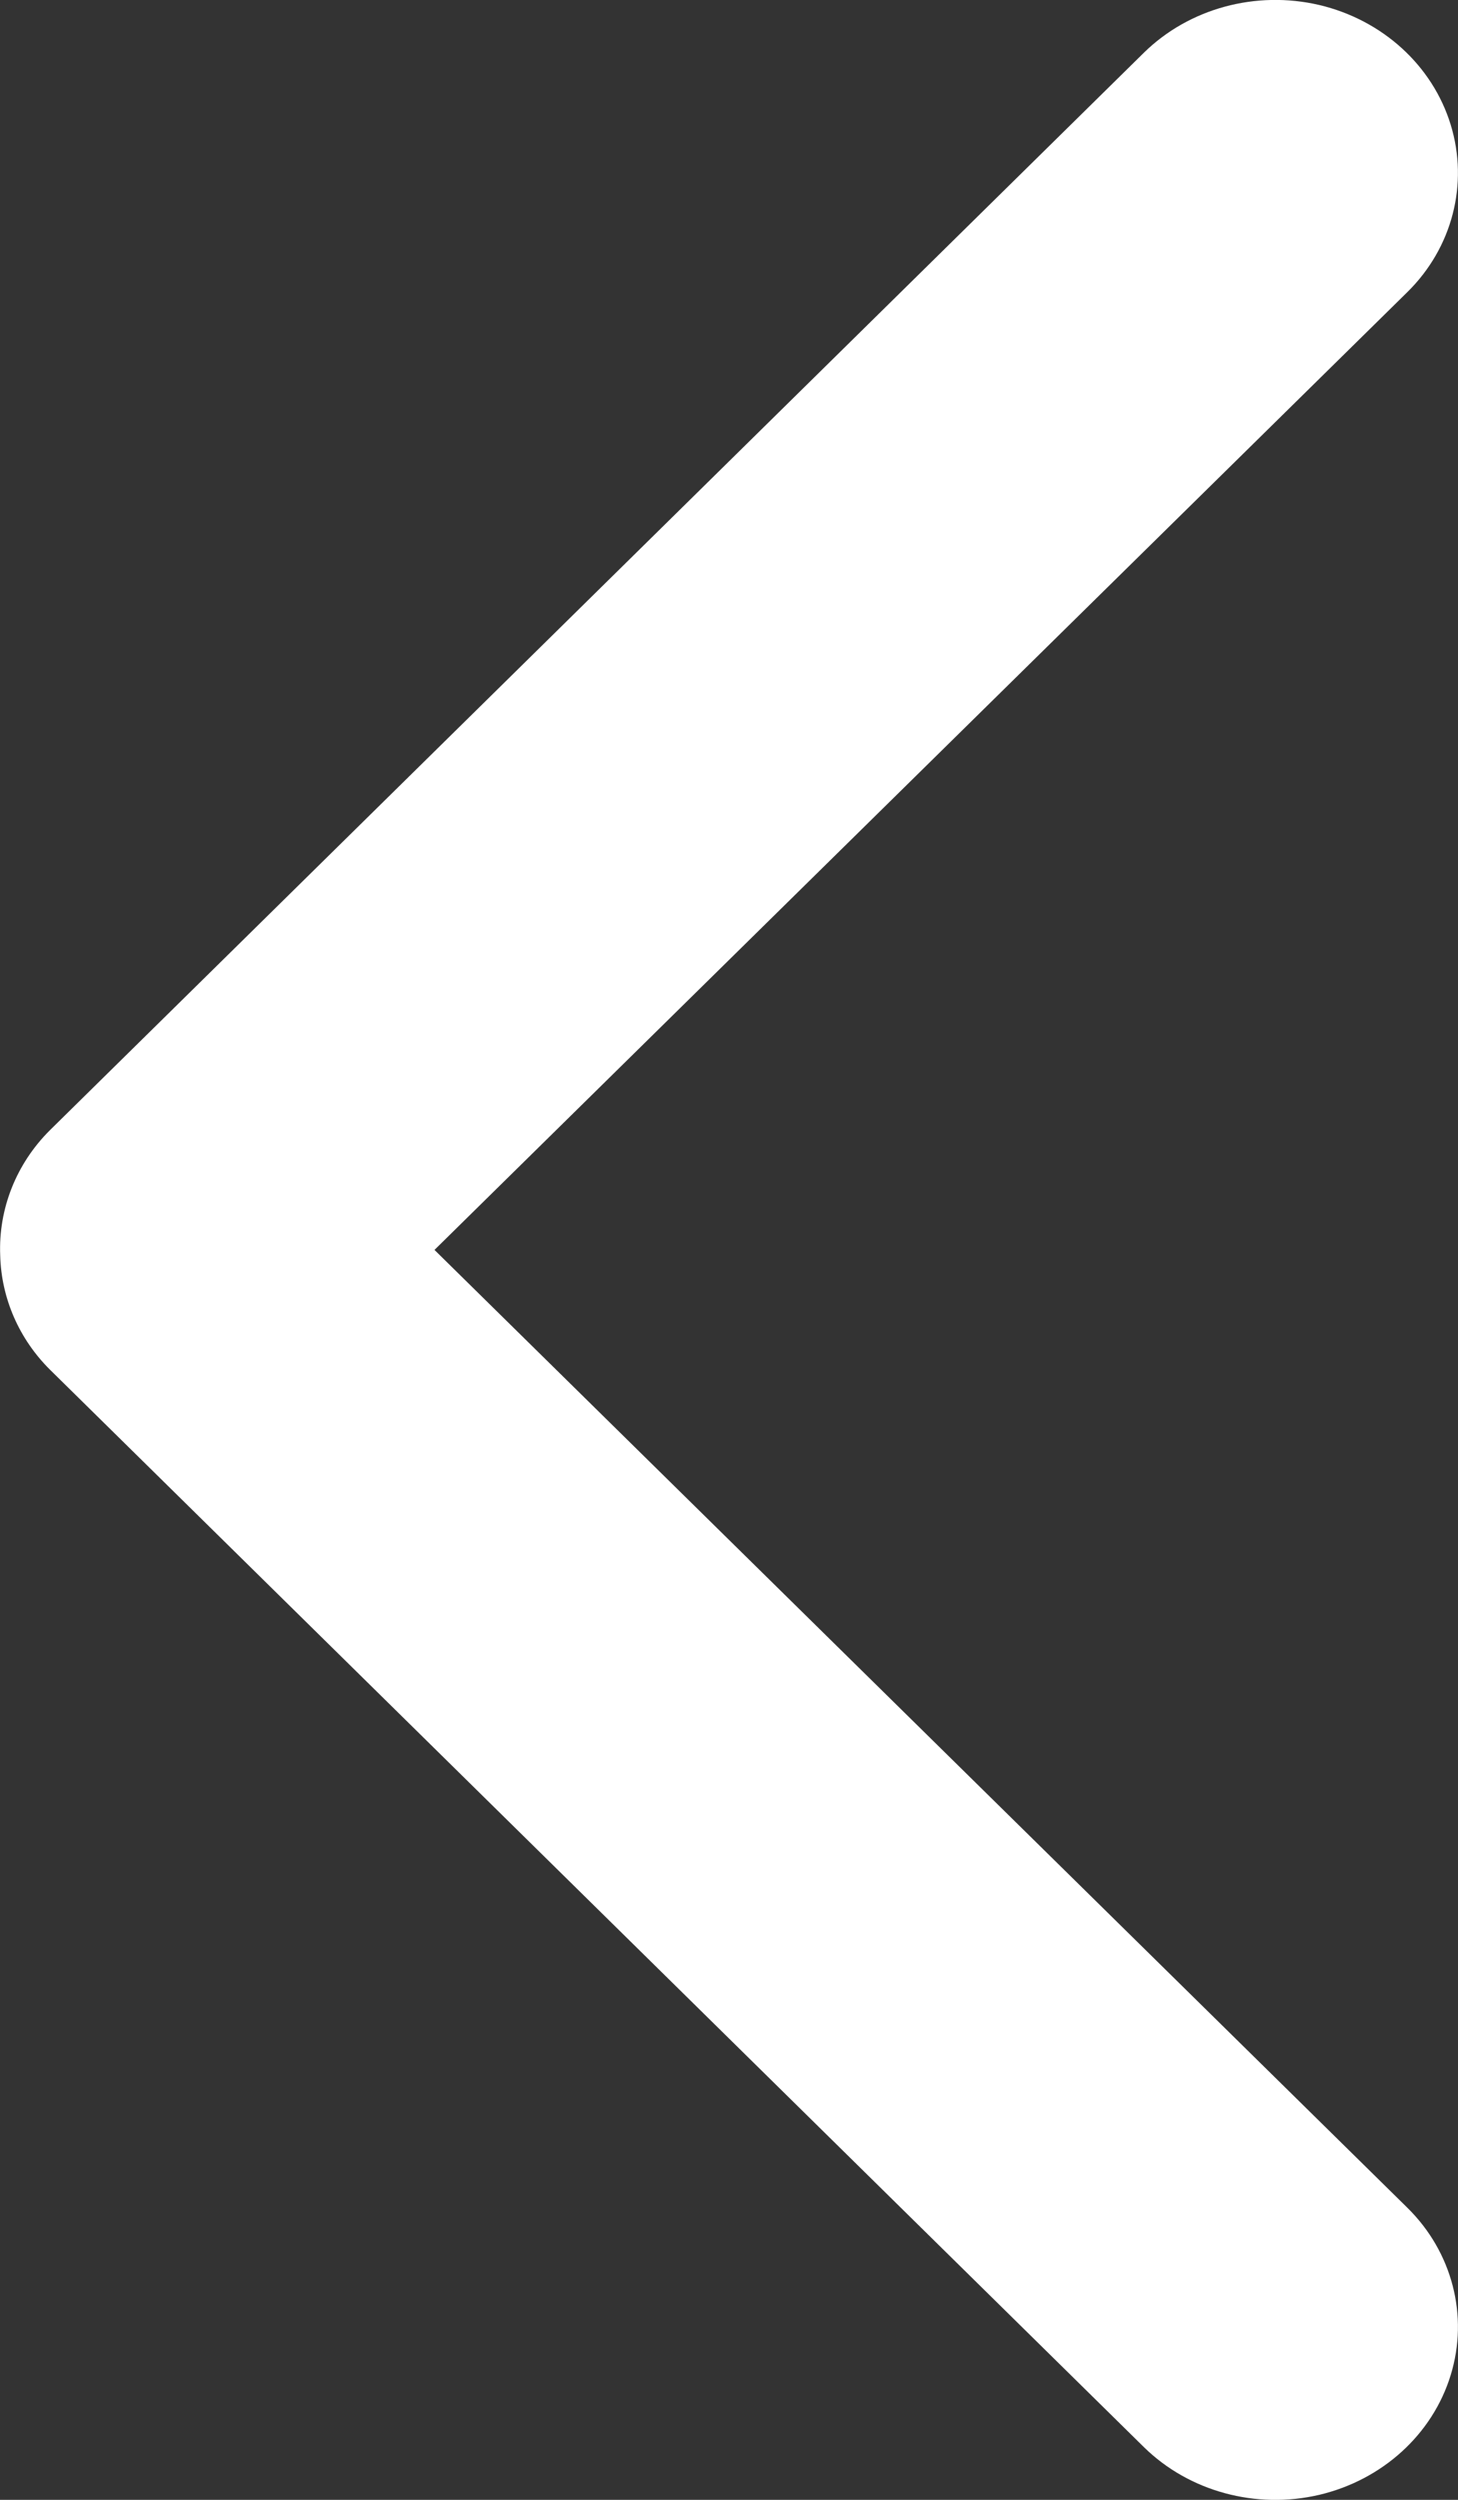 <?xml version="1.0" encoding="UTF-8"?>
<svg width="7px" height="12px" viewBox="0 0 7 12" version="1.1" xmlns="http://www.w3.org/2000/svg" xmlns:xlink="http://www.w3.org/1999/xlink">
    <rect x="0" y="0" width="7" height="12" fill="#333333" stroke="none"/>
    <title>18D3E1A4-A77A-47E7-93ED-762A24B23B45</title>
    <g id="Page-1" stroke="none" stroke-width="1" fill="none" fill-rule="evenodd">
        <g id="Home-Page" transform="translate(-240, -2889)" fill="#FFFFFF" fill-rule="nonzero">
            <path d="M243.474,2891.501 C243.269,2891.506 243.073,2891.591 242.925,2891.74 L237.753,2896.992 C237.54,2897.209 237.453,2897.53 237.524,2897.834 C237.596,2898.138 237.815,2898.378 238.099,2898.465 C238.383,2898.552 238.69,2898.473 238.903,2898.256 L243.5,2893.586 L248.097,2898.256 C248.31,2898.473 248.617,2898.552 248.901,2898.465 C249.185,2898.378 249.404,2898.138 249.476,2897.834 C249.547,2897.53 249.46,2897.209 249.247,2896.992 L244.075,2891.74 C243.914,2891.578 243.697,2891.492 243.474,2891.501 L243.474,2891.501 Z" id="Arrow-Left" transform="translate(243.5, 2895) rotate(-90) translate(-243.5, -2895) "></path>
        </g>
    </g>
</svg>